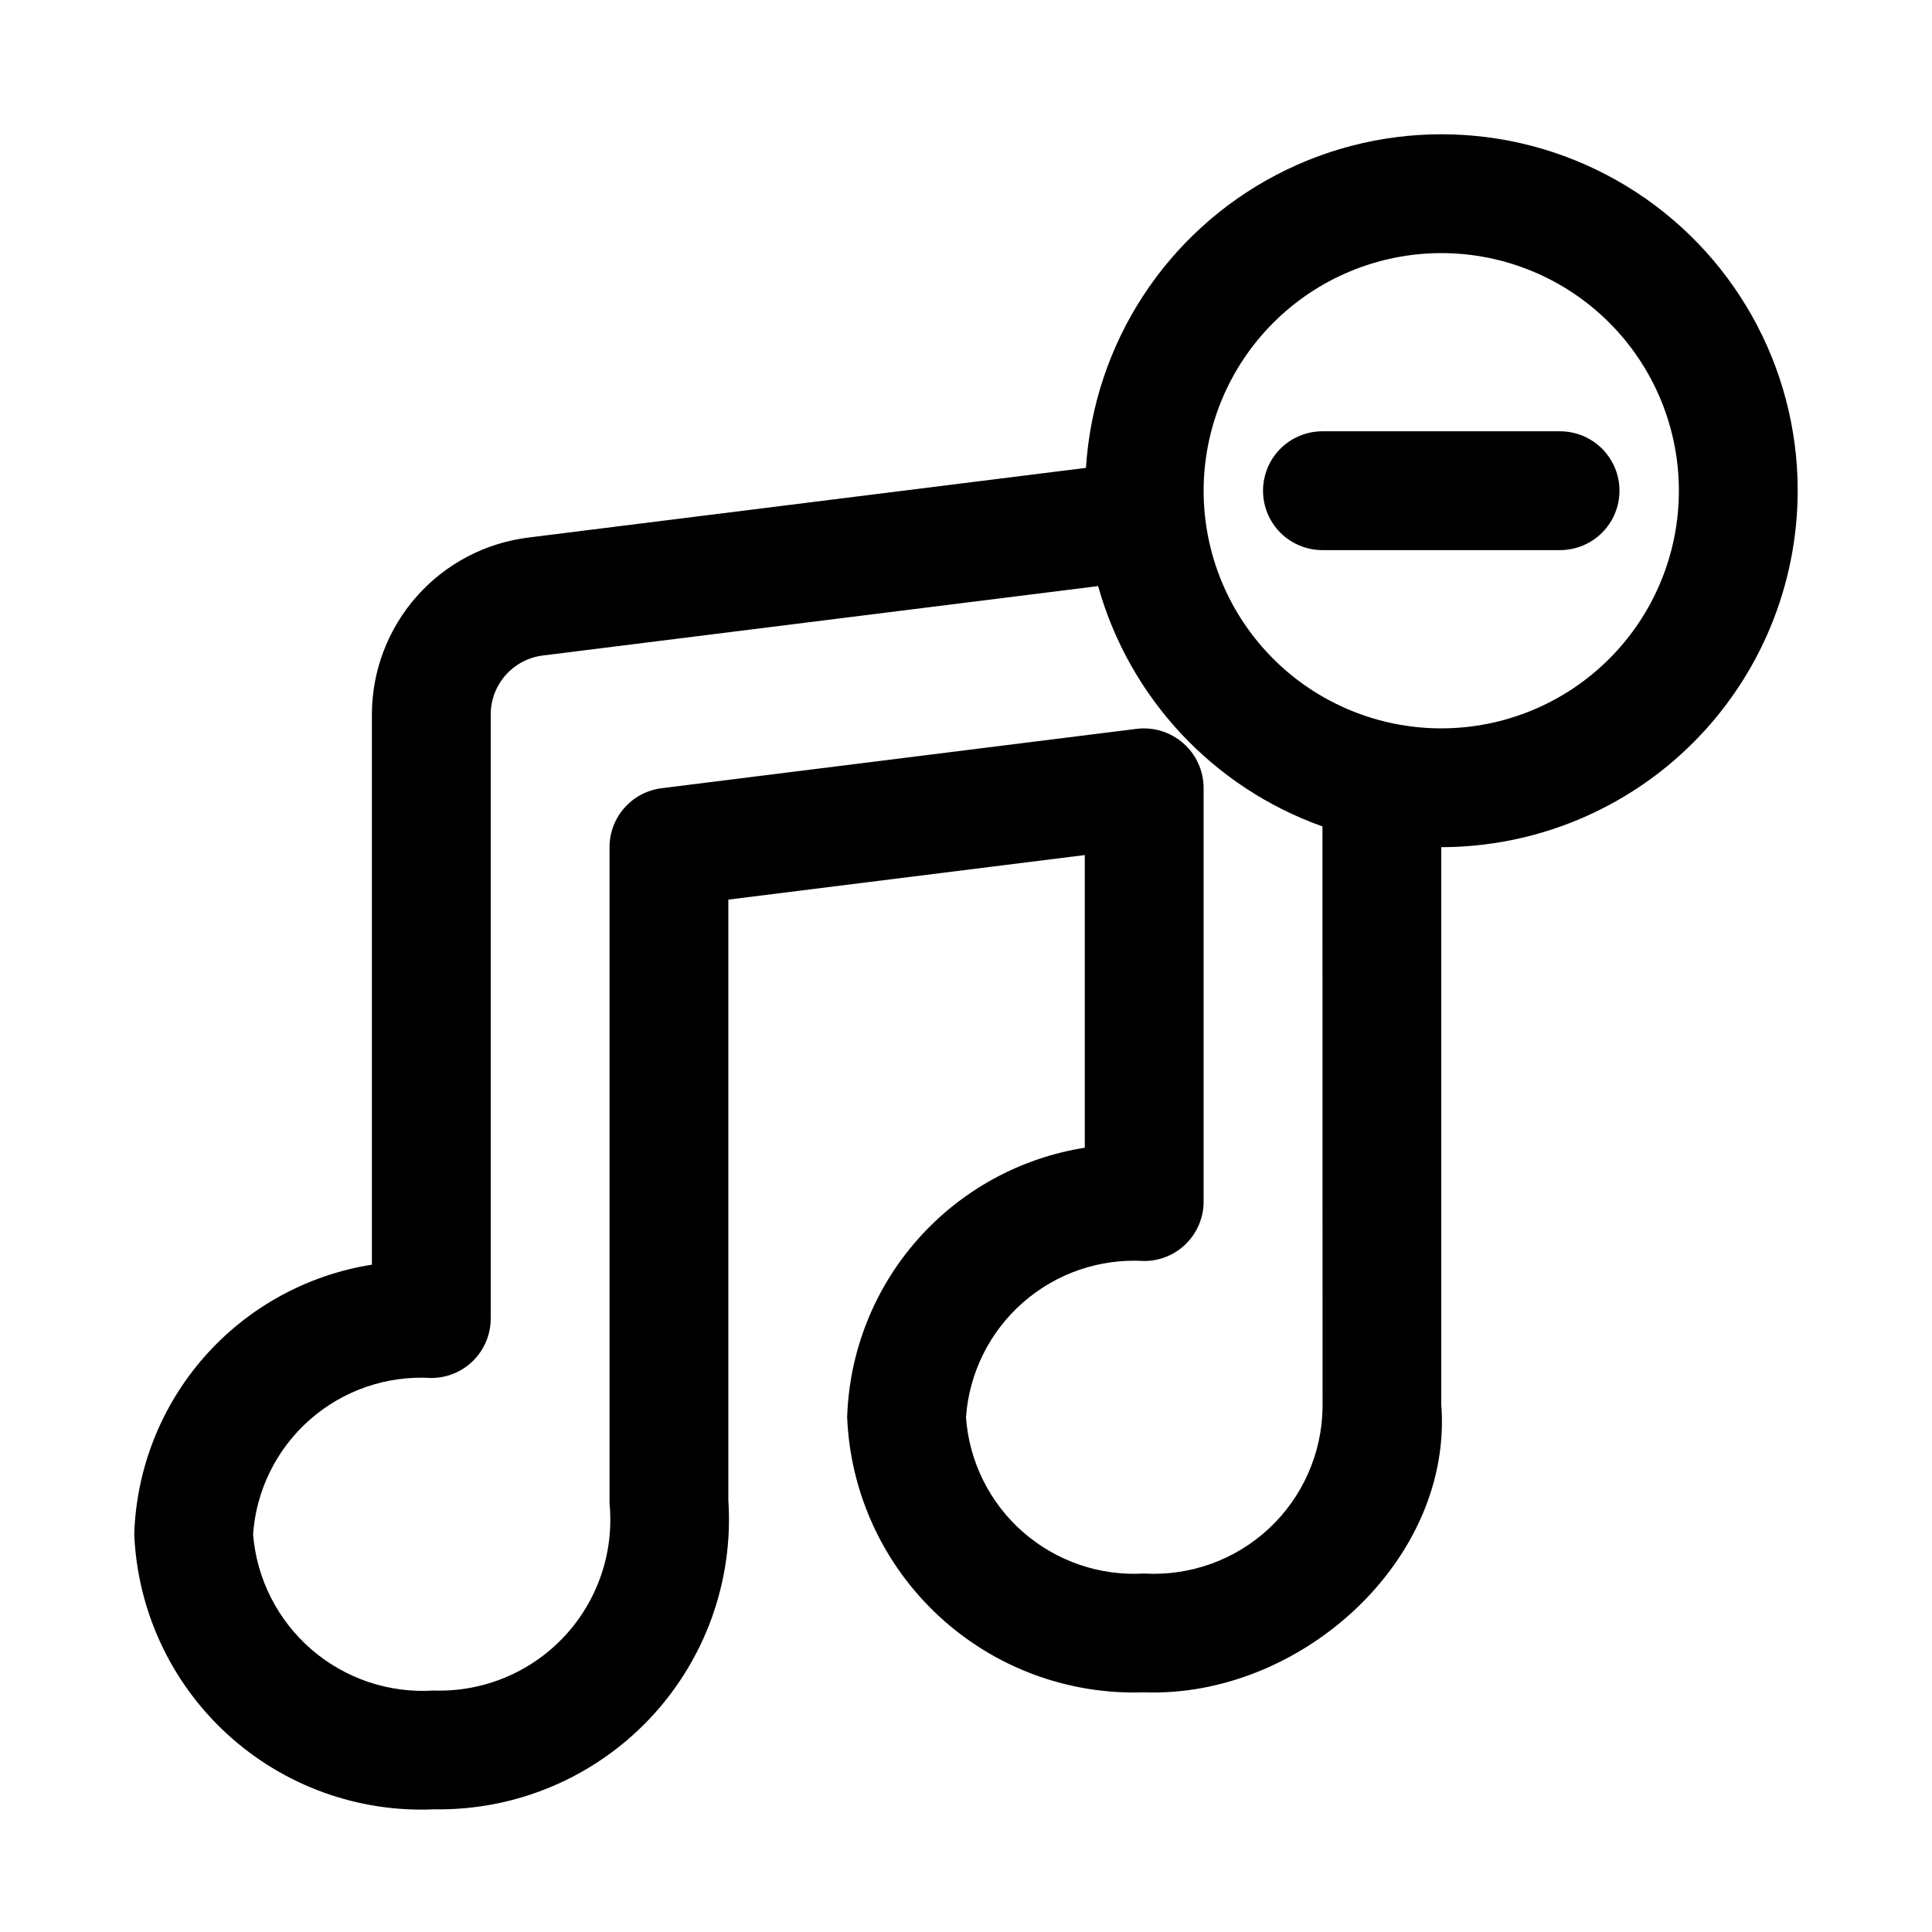 <?xml version="1.0" encoding="UTF-8"?>
<!-- Uploaded to: ICON Repo, www.svgrepo.com, Generator: ICON Repo Mixer Tools -->
<svg fill="#000000" width="800px" height="800px" version="1.1" viewBox="144 144 512 512" xmlns="http://www.w3.org/2000/svg">
 <path d="m620.41 274.05c0.02-33.023-17.211-63.652-45.445-80.777s-63.363-18.254-92.637-2.977c-29.273 15.277-48.441 44.738-50.539 77.695l-147.86 18.48c-11.418 1.441-21.918 6.996-29.535 15.621-7.613 8.629-11.824 19.734-11.84 31.242v145.82c-17.172 2.715-32.855 11.332-44.352 24.371-11.496 13.039-18.082 29.68-18.625 47.055 0.844 20.238 9.715 39.309 24.656 52.992 14.938 13.684 34.711 20.848 54.949 19.914 21.457 0.332 42.074-8.328 56.859-23.879 14.785-15.555 22.391-36.586 20.977-58v-159.2l94.465-11.809v77.559c-17.172 2.715-32.859 11.336-44.355 24.375-11.496 13.039-18.082 29.684-18.621 47.059 0.816 20.07 9.543 39 24.273 52.656 14.727 13.66 34.262 20.934 54.336 20.238 41.504 1.535 82.086-35.07 78.828-76.438v-147.54c25.047-0.027 49.059-9.988 66.77-27.699 17.707-17.711 27.668-41.723 27.695-66.766zm-94.465-62.977c16.703 0 32.723 6.633 44.531 18.445 11.812 11.809 18.445 27.828 18.445 44.531s-6.633 32.719-18.445 44.531c-11.809 11.809-27.828 18.445-44.531 18.445-16.699 0-32.719-6.637-44.527-18.445-11.812-11.812-18.445-27.828-18.445-44.531 0.016-16.695 6.66-32.703 18.465-44.512 11.805-11.805 27.812-18.445 44.508-18.465zm-31.453 305.96c-0.176 12.184-5.32 23.773-14.246 32.074-8.922 8.301-20.852 12.598-33.02 11.891-11.738 0.707-23.281-3.246-32.125-10.996-8.844-7.754-14.273-18.68-15.105-30.41 0.832-11.73 6.262-22.66 15.105-30.414 8.84-7.754 20.387-11.707 32.125-11 4.176 0 8.18-1.656 11.133-4.609 2.953-2.953 4.613-6.957 4.613-11.133v-109.67c-0.027-4.508-1.973-8.789-5.352-11.773-3.379-2.981-7.871-4.383-12.348-3.848l-125.95 15.742v0.004c-3.805 0.473-7.309 2.324-9.848 5.199-2.543 2.879-3.941 6.582-3.941 10.422v173.91c1.25 12.961-3.141 25.832-12.051 35.328-8.914 9.492-21.484 14.688-34.5 14.258-11.824 0.77-23.48-3.141-32.445-10.891-8.965-7.754-14.523-18.719-15.469-30.531 0.836-11.73 6.262-22.656 15.105-30.41s20.387-11.703 32.125-10.996c4.176 0 8.18-1.656 11.133-4.609s4.613-6.957 4.613-11.133v-160.1c0.004-3.836 1.406-7.539 3.945-10.414 2.539-2.875 6.039-4.727 9.848-5.207l147.18-18.398h-0.004c8.301 29.625 30.469 53.375 59.453 63.691zm-15.777-242.99c0-4.176 1.66-8.18 4.609-11.133 2.953-2.953 6.961-4.613 11.133-4.613h62.977c5.625 0 10.824 3.004 13.637 7.875 2.812 4.871 2.812 10.871 0 15.742-2.812 4.871-8.012 7.871-13.637 7.871h-62.977c-4.172 0-8.18-1.656-11.133-4.609-2.949-2.953-4.609-6.957-4.609-11.133z"/>
</svg>